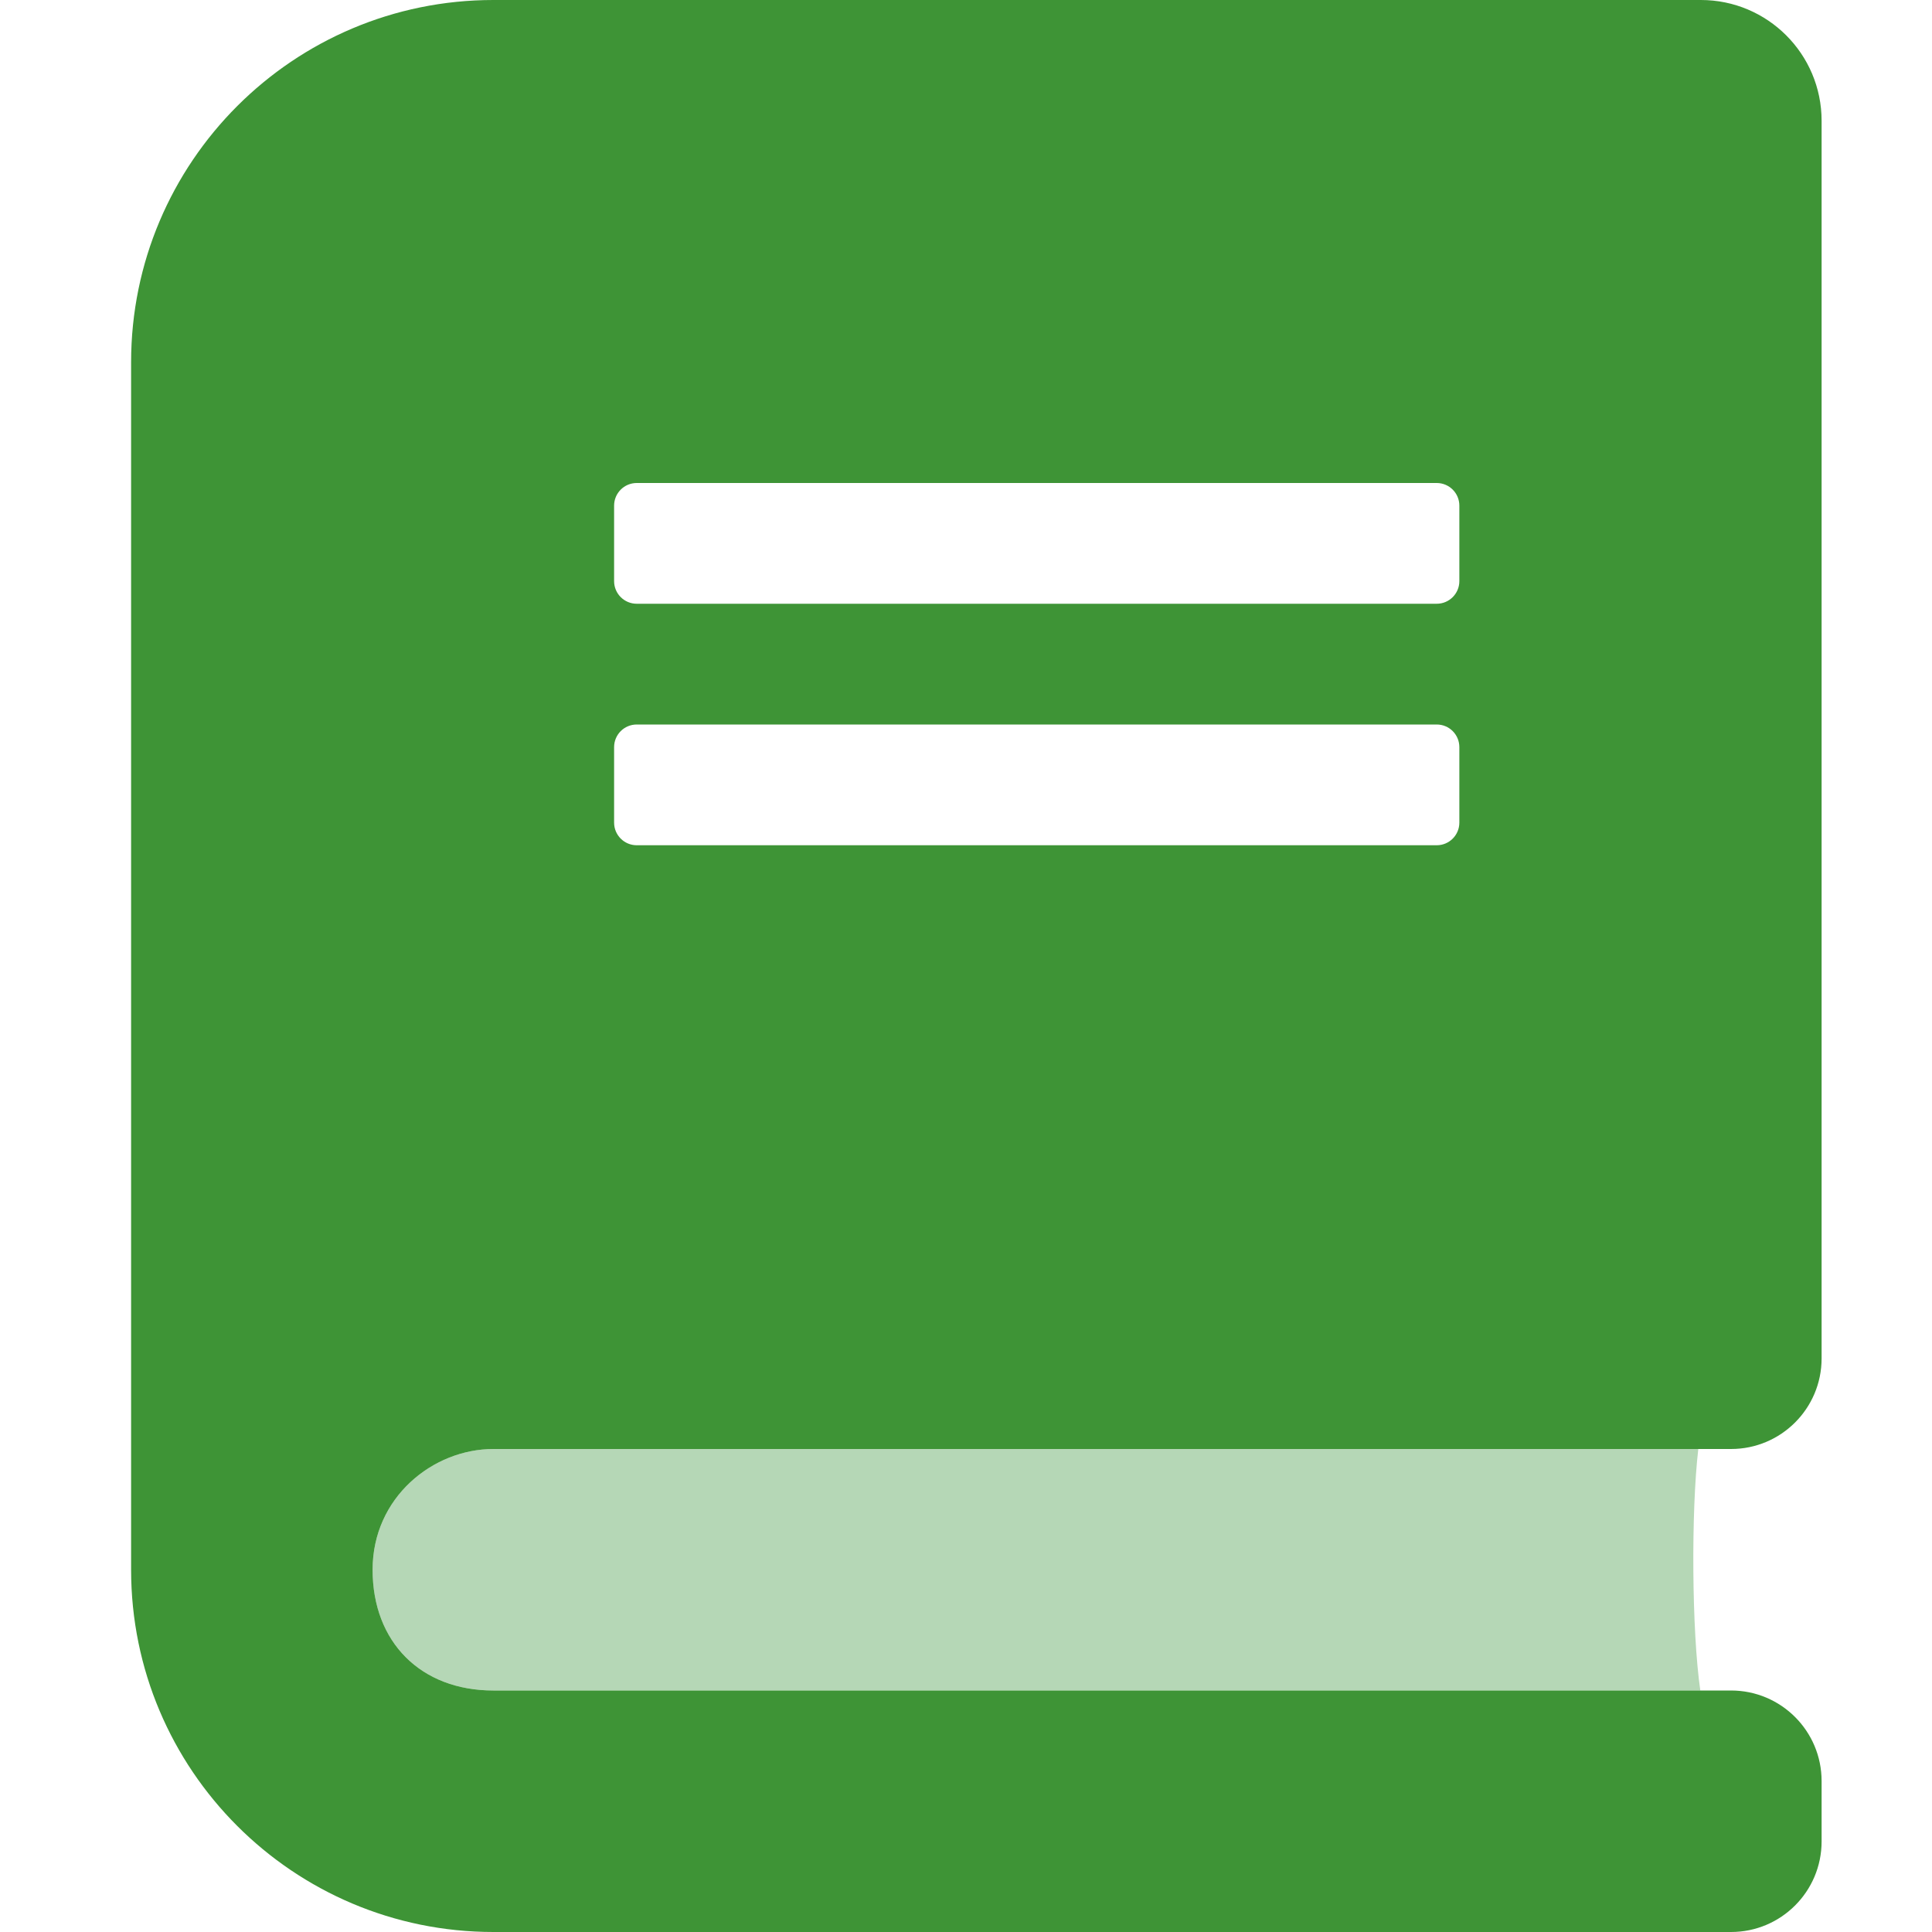 <?xml version="1.0" encoding="UTF-8"?>
<svg width="70px" height="70px" viewBox="0 0 70 70" version="1.1" xmlns="http://www.w3.org/2000/svg" xmlns:xlink="http://www.w3.org/1999/xlink">
    <title>Artboard</title>
    <g id="Artboard" stroke="none" stroke-width="1" fill="none" fill-rule="evenodd">
        <g id="book" transform="translate(4.75, 0)" fill-rule="nonzero">
            <path d="M13.125,61.25 C10.5,61.25 8.75,59.5 8.75,56.875 C8.75,54.25 10.938,52.5 13.125,52.5 L56.783,52.5 C56.52,54.72 56.543,59.114 56.856,61.25 L13.125,61.25 Z" id="Path" fill="#B5D7B6"></path>
            <path d="M13.125,52.5 L57.969,52.5 C59.781,52.5 61.25,51.031 61.25,49.219 L61.25,4.375 C61.25,1.959 59.291,0 56.875,0 L13.125,0 C5.876,0 0,5.876 0,13.125 L0,56.875 C0,64.124 5.876,70 13.125,70 L57.969,70 C59.781,70 61.25,68.531 61.25,66.719 L61.25,64.531 C61.25,62.719 59.781,61.25 57.969,61.25 L13.125,61.25 C10.5,61.25 8.75,59.5 8.75,56.875 C8.75,54.25 10.938,52.5 13.125,52.5 Z M17.5,18.32 C17.5,17.867 17.867,17.5 18.32,17.5 L47.305,17.5 C47.758,17.5 48.125,17.867 48.125,18.32 L48.125,21.055 C48.125,21.508 47.758,21.875 47.305,21.875 L18.32,21.875 C17.867,21.875 17.5,21.508 17.5,21.055 L17.5,18.32 Z M17.5,27.07 C17.5,26.617 17.867,26.25 18.32,26.25 L47.305,26.25 C47.758,26.25 48.125,26.617 48.125,27.07 L48.125,29.805 C48.125,30.258 47.758,30.625 47.305,30.625 L18.32,30.625 C17.867,30.625 17.5,30.258 17.5,29.805 L17.5,27.07 Z" id="Shape" fill="#3E9436"></path>
        </g>
    </g>
</svg>